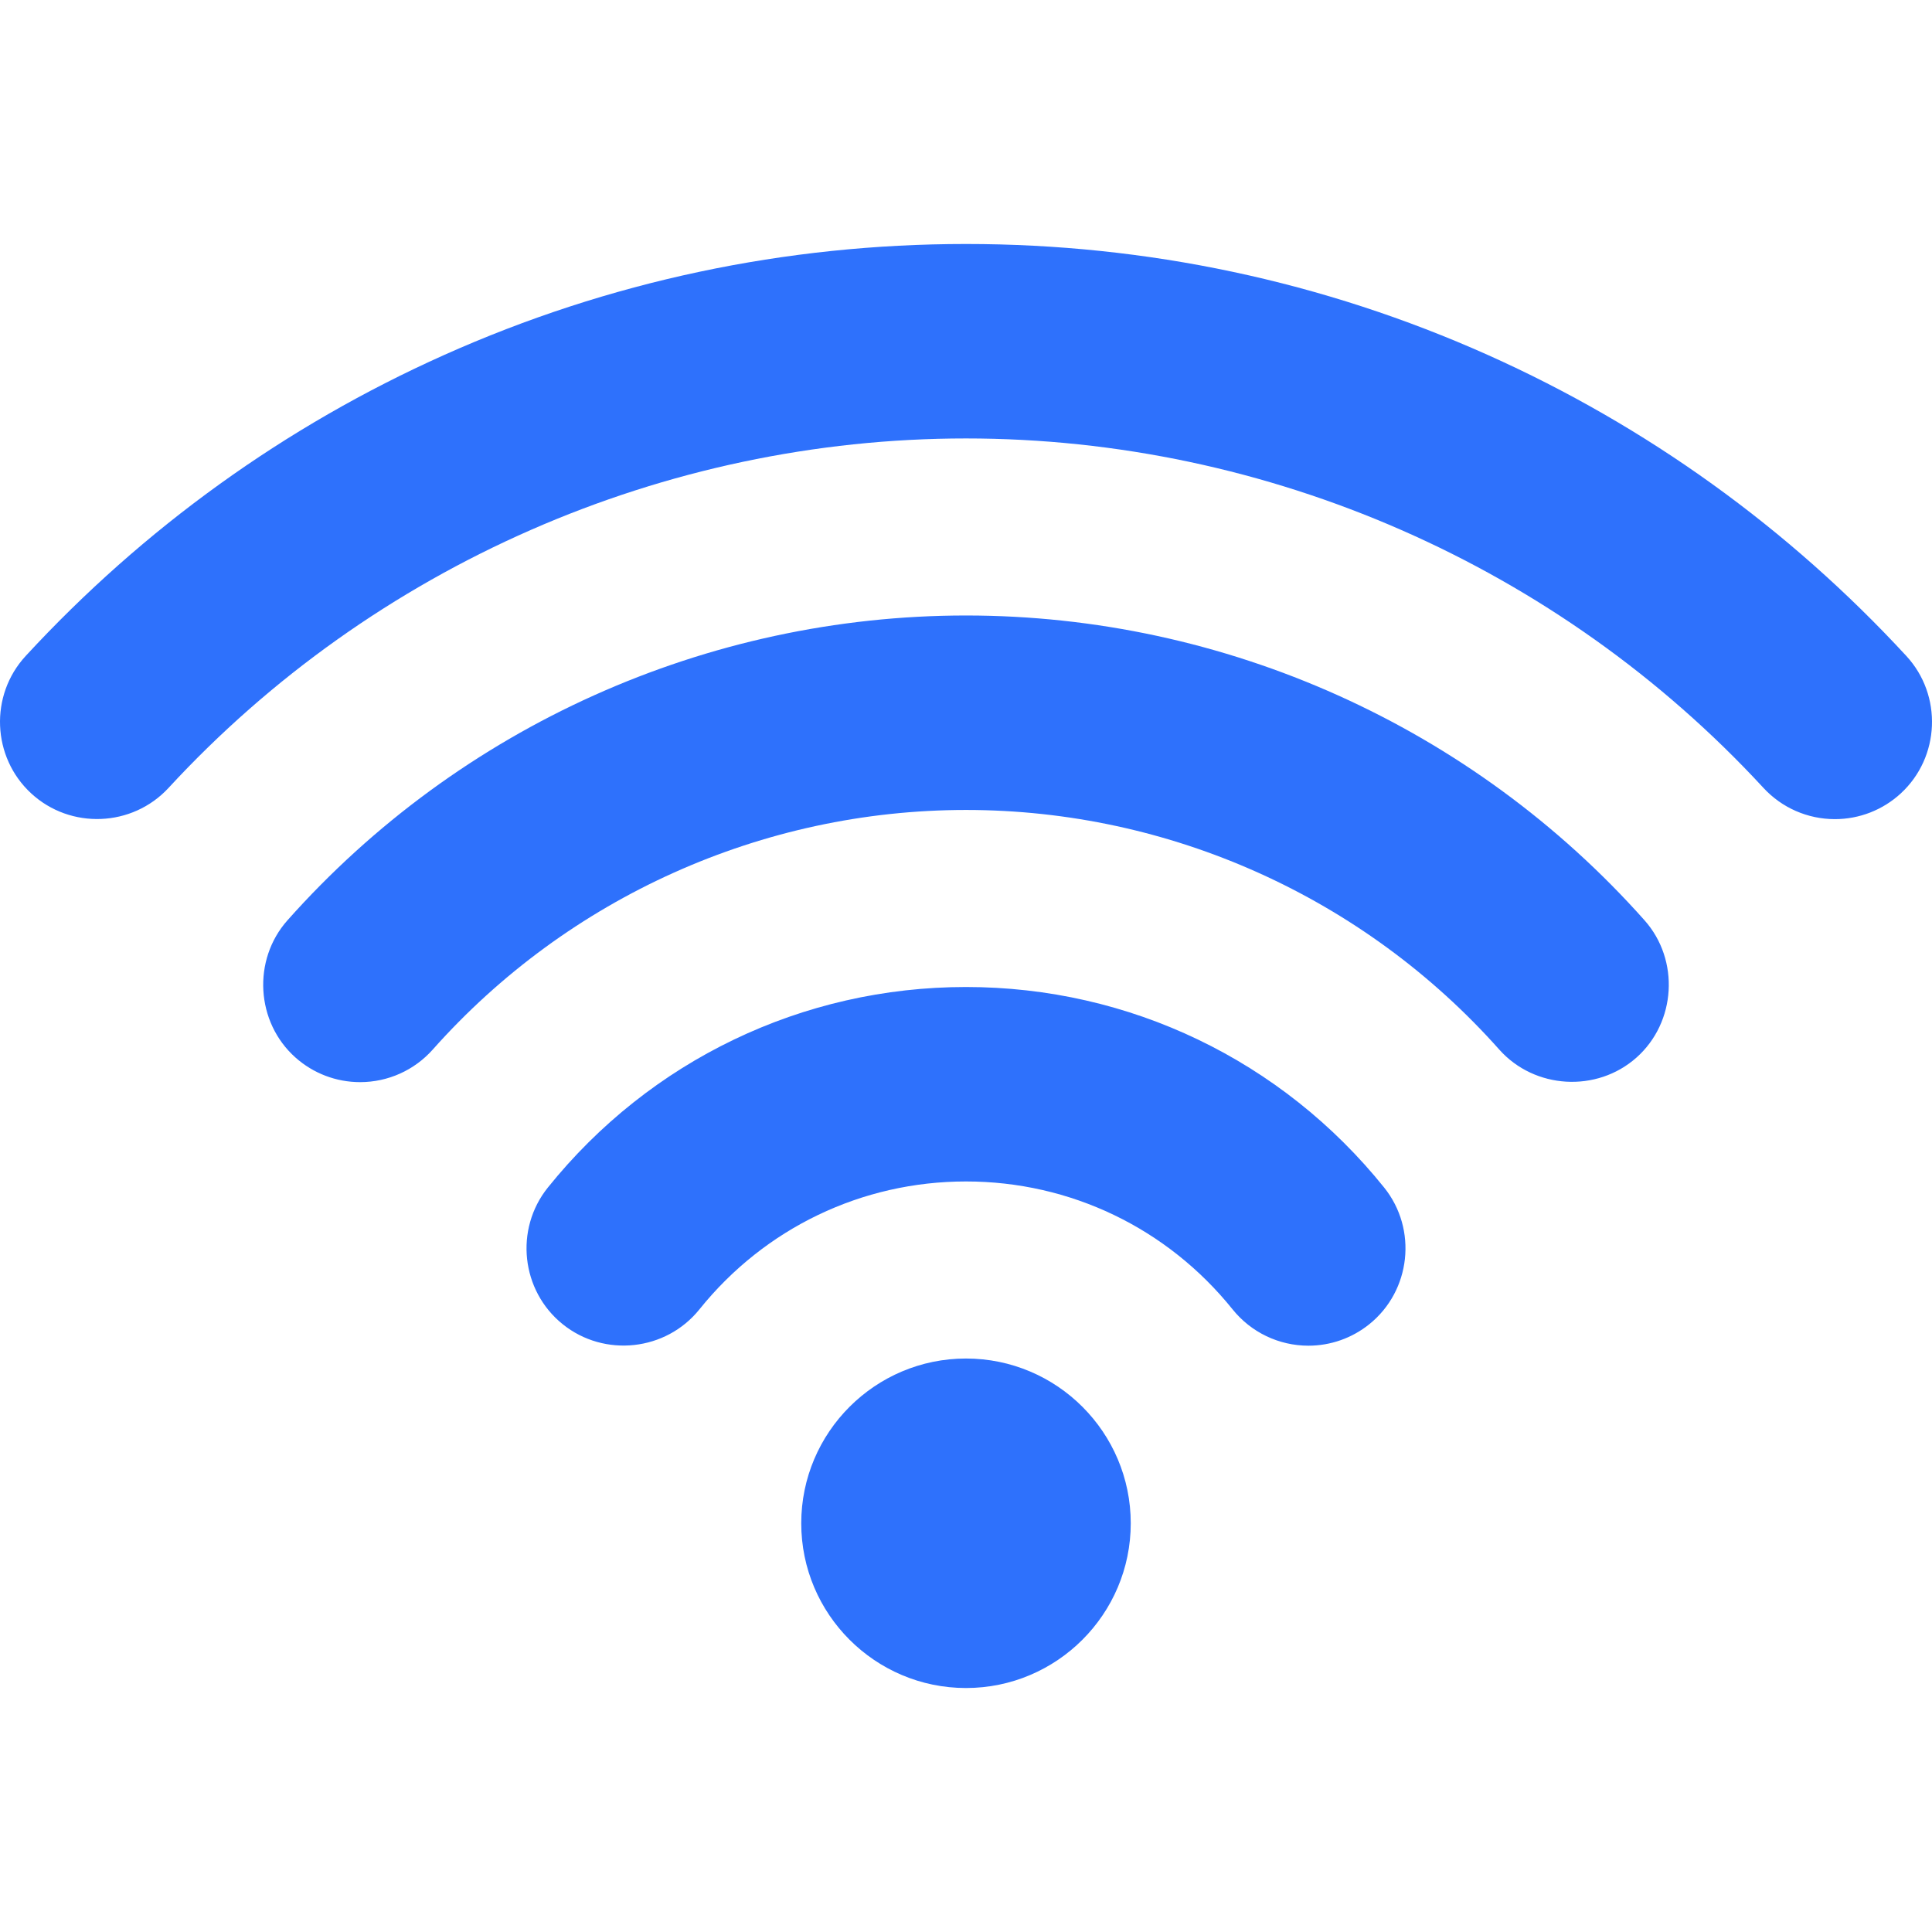 <?xml version="1.0" encoding="UTF-8"?> <svg xmlns="http://www.w3.org/2000/svg" width="256" height="256" viewBox="0 0 256 256" fill="none"><g clip-path="url(#clip0_2025_177)"><path fill-rule="evenodd" clip-rule="evenodd" d="M4.132 105.128C-1.077 100.322 -1.405 92.13 3.401 86.921C19.032 69.98 37.789 56.465 58.83 47.047C80.667 37.272 104.08 32.33 128 32.33C151.92 32.33 175.333 37.272 197.171 47.047C218.212 56.465 236.97 69.98 252.601 86.921C257.407 92.13 257.077 100.322 251.868 105.128C249.485 107.326 246.376 108.54 243.134 108.54C239.529 108.54 236.107 107.045 233.662 104.396C206.531 74.992 168.012 58.096 128 58.096C87.987 58.096 49.47 74.993 22.338 104.396C17.533 109.602 9.339 109.932 4.132 105.128ZM127.999 180.011C140.041 180.011 149.83 189.8 149.83 201.842C149.83 213.882 140.039 223.671 127.999 223.671C115.959 223.671 106.169 213.882 106.169 201.842C106.17 189.801 115.958 180.011 127.999 180.011ZM163.323 173.497C154.67 162.733 141.814 156.549 128 156.549C114.186 156.549 101.329 162.732 92.678 173.497C88.24 179.02 80.088 179.907 74.565 175.469C69.041 171.029 68.155 162.878 72.595 157.354C86.152 140.488 106.357 130.783 128 130.783C149.643 130.783 169.849 140.487 183.406 157.354C187.846 162.878 186.959 171.028 181.436 175.469C179.146 177.31 176.307 178.311 173.369 178.311C169.459 178.31 165.772 176.544 163.323 173.497ZM198.655 139.068C203.331 144.327 211.584 144.809 216.843 140.133C222.102 135.457 222.585 127.204 217.909 121.945C195.098 96.293 162.331 81.556 127.999 81.556C93.669 81.556 60.902 96.293 38.091 121.945C33.414 127.204 33.897 135.457 39.157 140.133C41.52 142.234 44.553 143.389 47.715 143.389C51.401 143.389 54.896 141.823 57.346 139.068C75.27 118.911 101.021 107.323 128 107.323C154.978 107.323 180.731 118.91 198.655 139.068Z" fill="#2E71FC"></path></g><defs><clipPath id="clip0_2025_177"><rect width="256" height="256" fill="white"></rect></clipPath></defs></svg> 